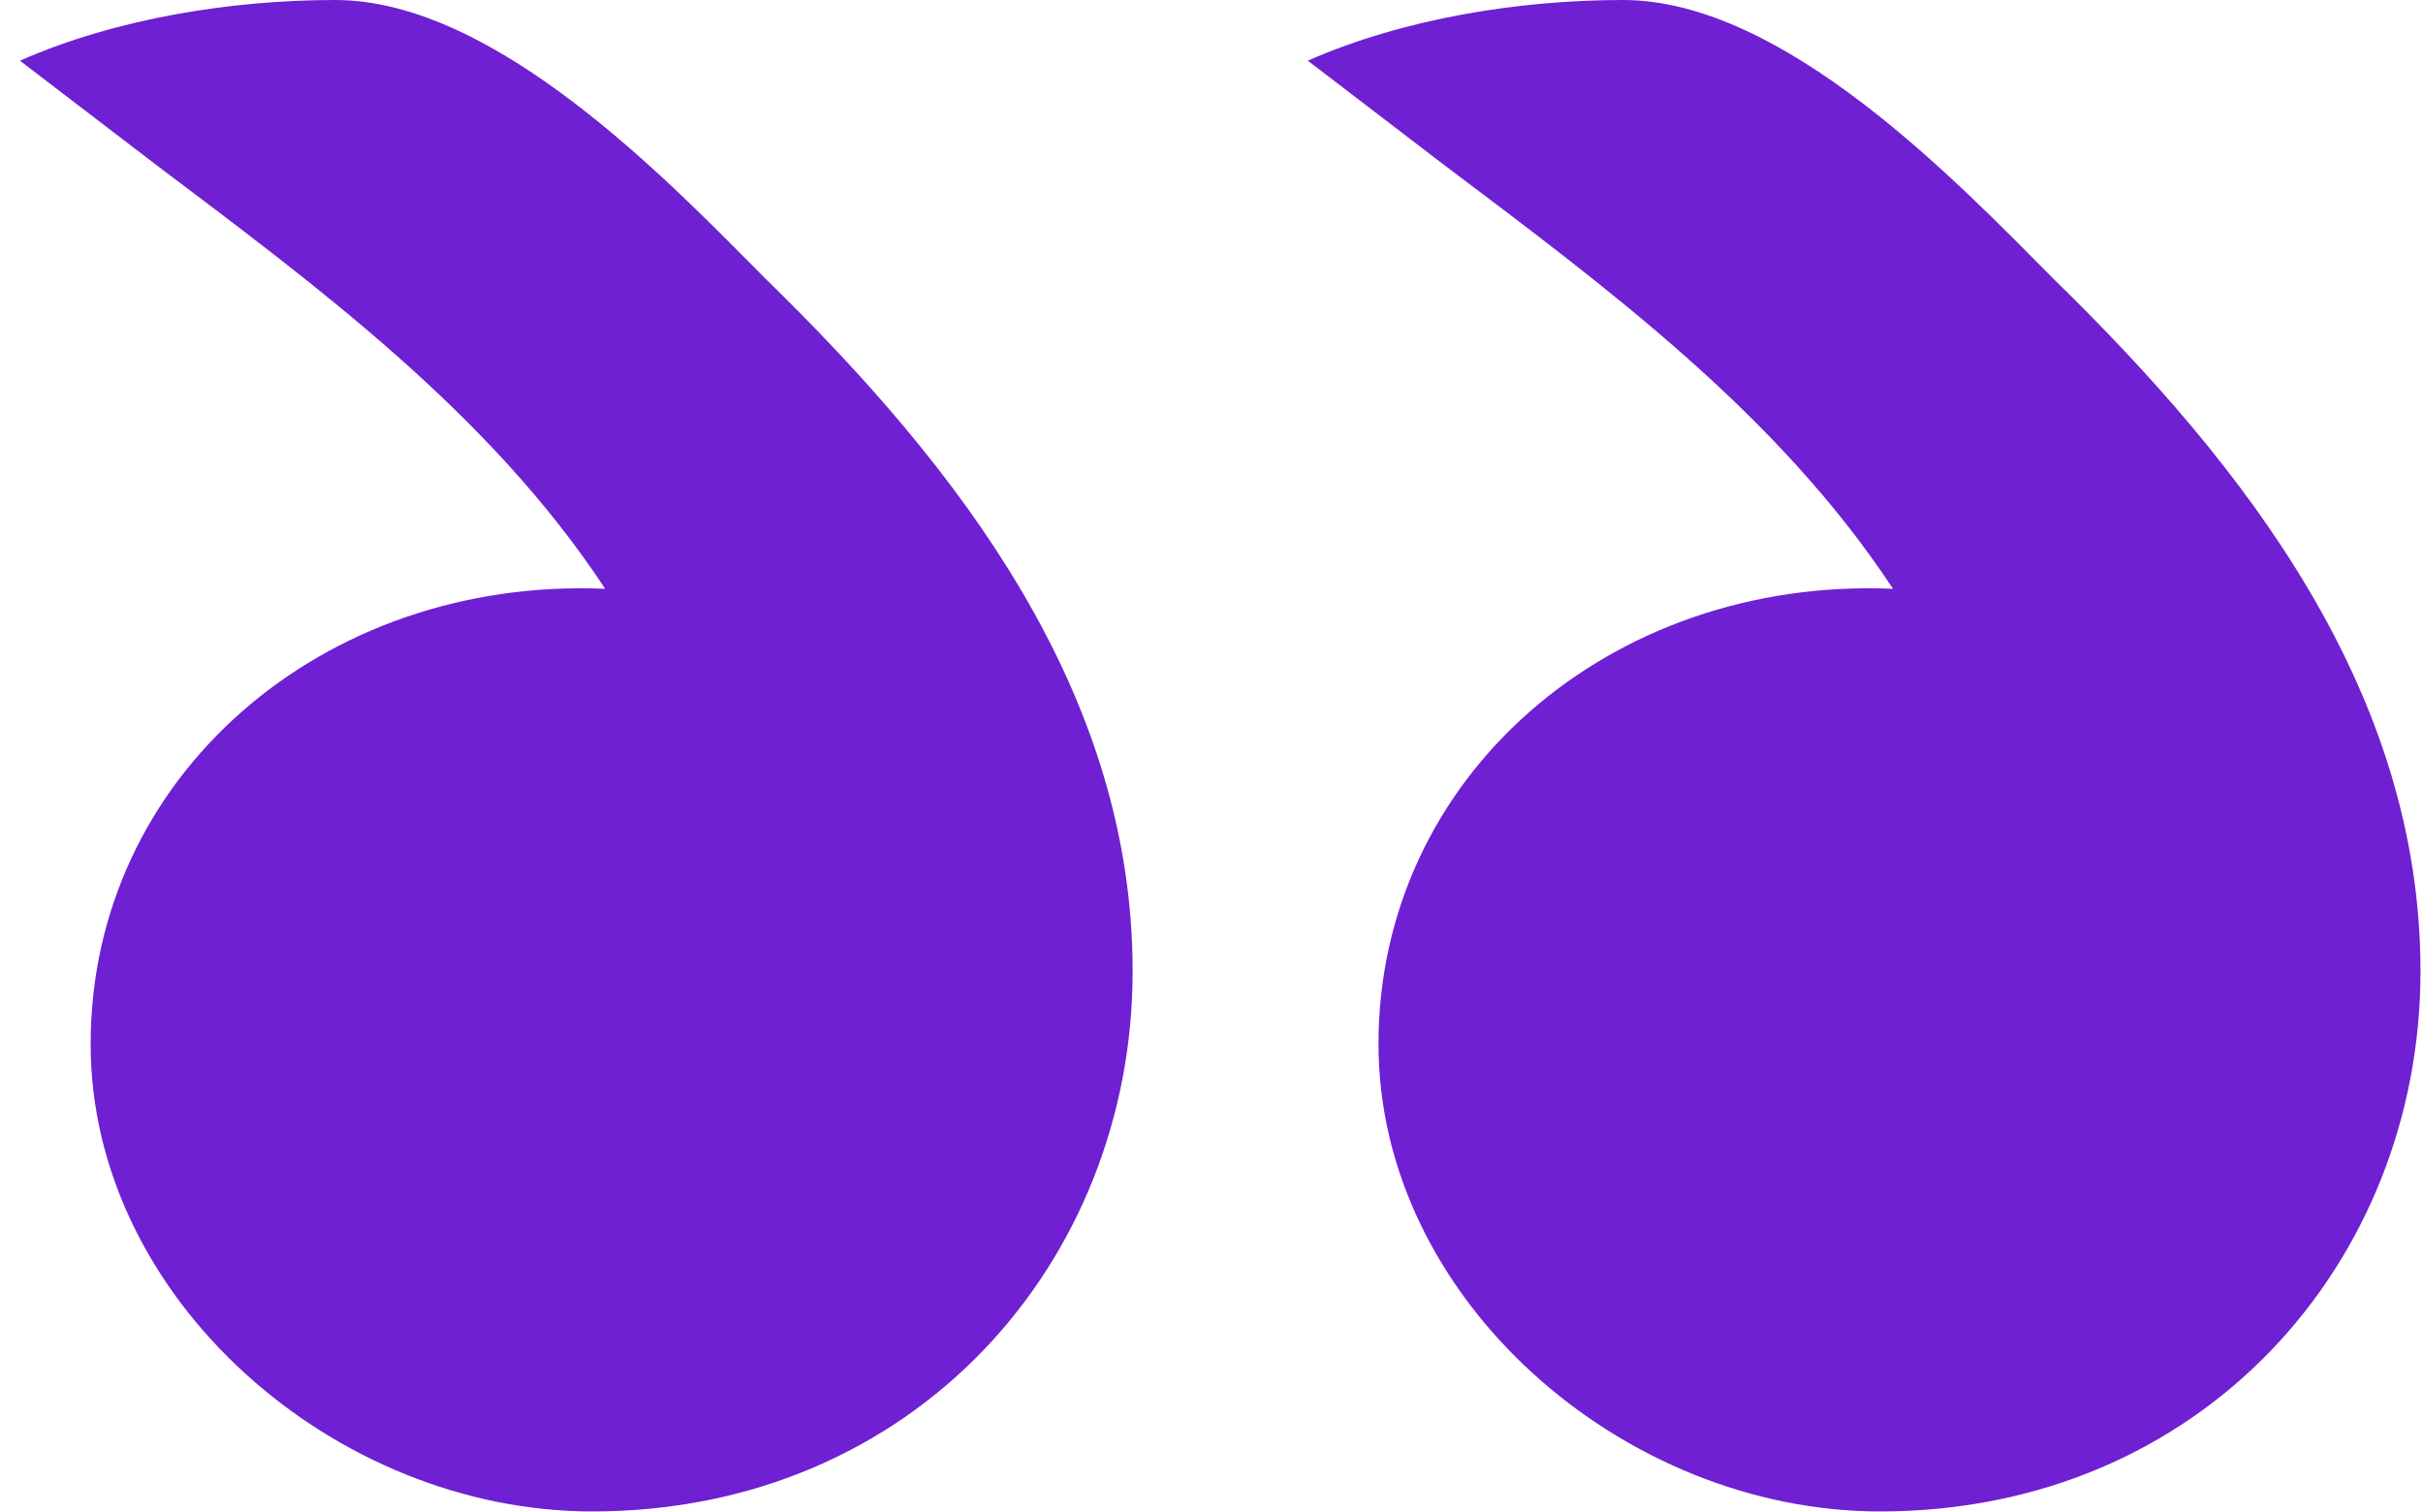 <svg xmlns="http://www.w3.org/2000/svg" width="109" height="68" viewBox="0 0 109 68" fill="none"><path d="M64.905 7.375C72.139 12.834 79.951 18.569 85.157 26.487C72.428 25.941 62.012 34.951 62.012 46.966C62.012 58.434 73.006 67.991 84.579 67.991C99.045 67.991 108.887 56.796 108.887 43.689C108.887 31.131 101.071 21.027 92.394 12.559C88.054 8.19 80.244 0 73.01 0C68.381 0 63.172 0.818 58.833 2.73L64.905 7.375ZM6.97 7.375C14.203 12.834 22.015 18.569 27.224 26.487C14.493 25.941 4.077 34.951 4.077 46.966C4.077 58.434 15.071 67.991 26.643 67.991C41.11 67.991 50.952 56.796 50.952 43.689C50.952 31.131 43.14 21.027 34.459 12.559C30.117 8.19 22.307 0 15.073 0C10.444 0 5.236 0.818 0.896 2.73L6.97 7.375Z" fill="#6F20D2"></path></svg>